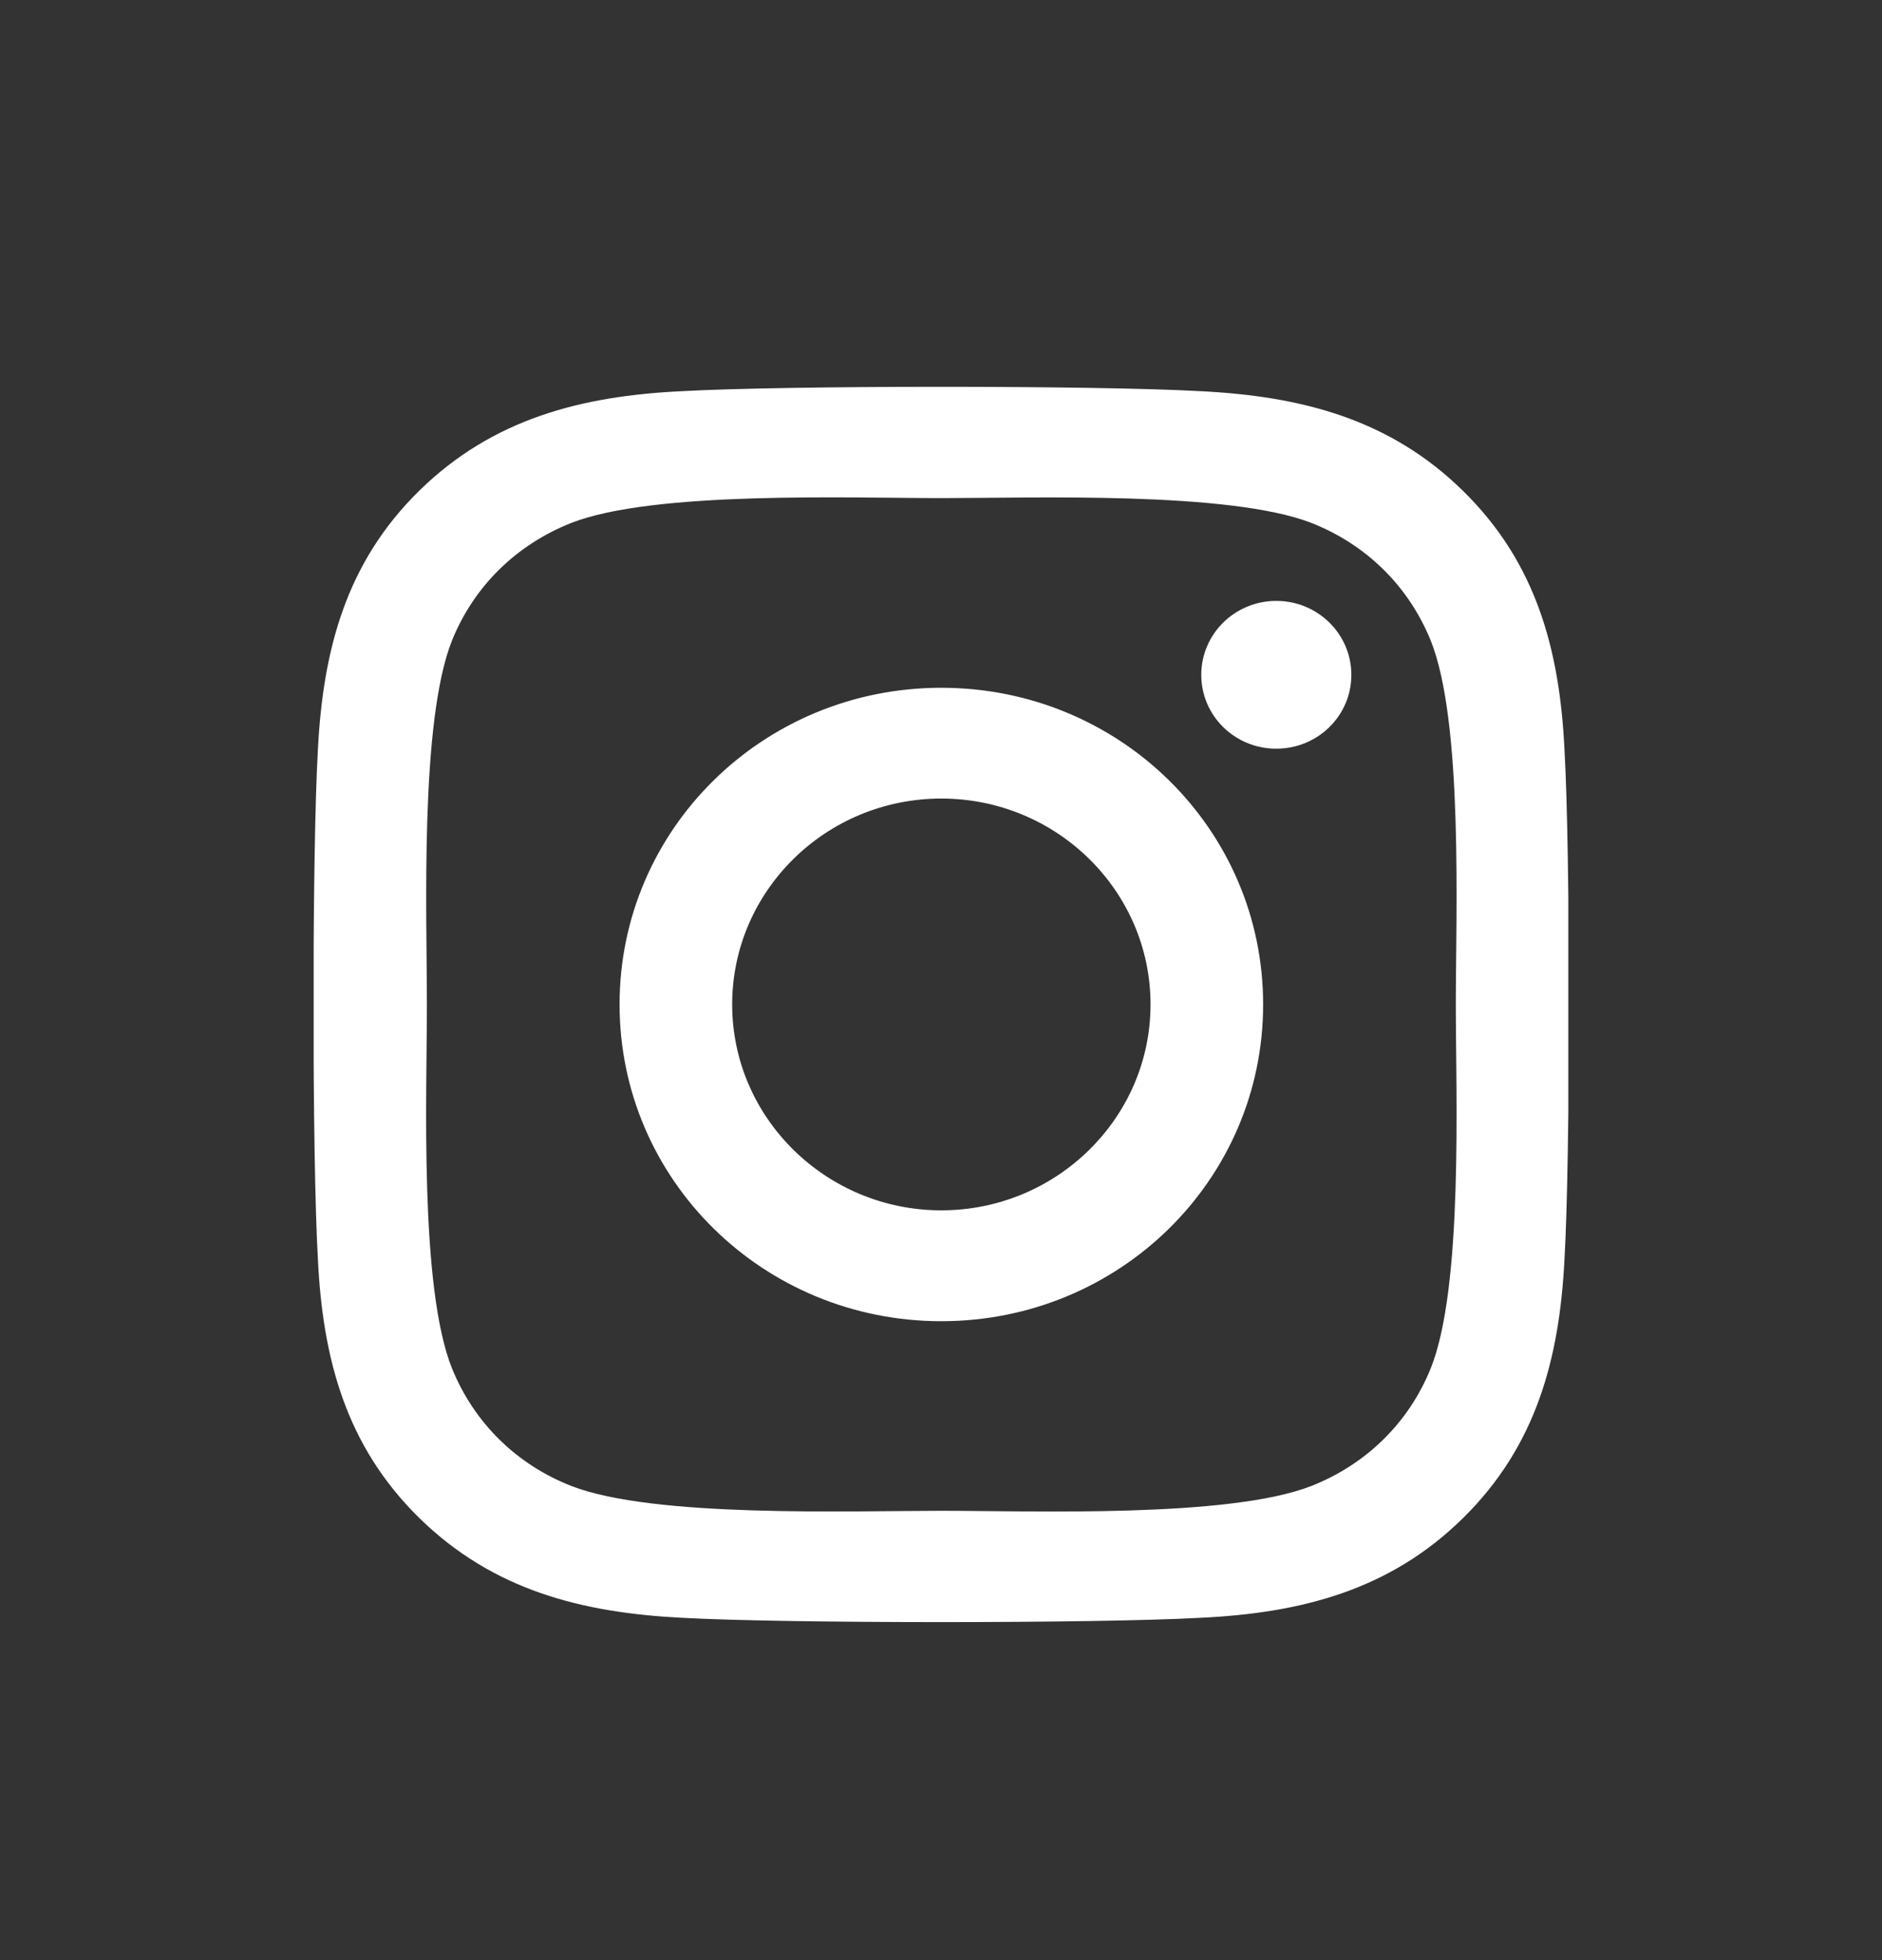 <svg width="24" height="25" viewBox="0 0 24 25" fill="none" xmlns="http://www.w3.org/2000/svg">
<rect x="0" y="0" width="24" height="25" fill="#333333" stroke="none"/>
<g clip-path="url(#clip0_153_1519)">
<path d="M12.004 8.772C9.733 8.772 7.901 10.575 7.901 12.811C7.901 15.047 9.733 16.851 12.004 16.851C14.276 16.851 16.108 15.047 16.108 12.811C16.108 10.575 14.276 8.772 12.004 8.772ZM12.004 15.437C10.537 15.437 9.337 14.26 9.337 12.811C9.337 11.363 10.533 10.185 12.004 10.185C13.476 10.185 14.672 11.363 14.672 12.811C14.672 14.26 13.472 15.437 12.004 15.437ZM17.233 8.607C17.233 9.13 16.804 9.549 16.276 9.549C15.744 9.549 15.319 9.127 15.319 8.607C15.319 8.086 15.747 7.664 16.276 7.664C16.804 7.664 17.233 8.086 17.233 8.607ZM19.951 9.563C19.89 8.301 19.597 7.183 18.658 6.262C17.722 5.341 16.587 5.052 15.304 4.989C13.983 4.915 10.022 4.915 8.701 4.989C7.422 5.049 6.287 5.337 5.347 6.258C4.408 7.179 4.119 8.297 4.054 9.559C3.979 10.86 3.979 14.759 4.054 16.06C4.115 17.322 4.408 18.44 5.347 19.361C6.287 20.282 7.419 20.57 8.701 20.634C10.022 20.707 13.983 20.707 15.304 20.634C16.587 20.574 17.722 20.285 18.658 19.361C19.594 18.44 19.887 17.322 19.951 16.06C20.026 14.759 20.026 10.864 19.951 9.563ZM18.244 17.455C17.965 18.144 17.426 18.675 16.722 18.953C15.669 19.364 13.169 19.269 12.004 19.269C10.84 19.269 8.337 19.361 7.287 18.953C6.587 18.679 6.047 18.148 5.765 17.455C5.347 16.418 5.444 13.957 5.444 12.811C5.444 11.665 5.351 9.201 5.765 8.167C6.044 7.478 6.583 6.947 7.287 6.669C8.34 6.258 10.84 6.353 12.004 6.353C13.169 6.353 15.672 6.262 16.722 6.669C17.422 6.944 17.962 7.475 18.244 8.167C18.662 9.204 18.565 11.665 18.565 12.811C18.565 13.957 18.662 16.422 18.244 17.455Z" fill="white"/>
</g>
<defs>
<clipPath id="clip0_153_1519">
<rect width="16" height="18" fill="white" transform="translate(4 3.816)"/>
</clipPath>
</defs>
</svg>
